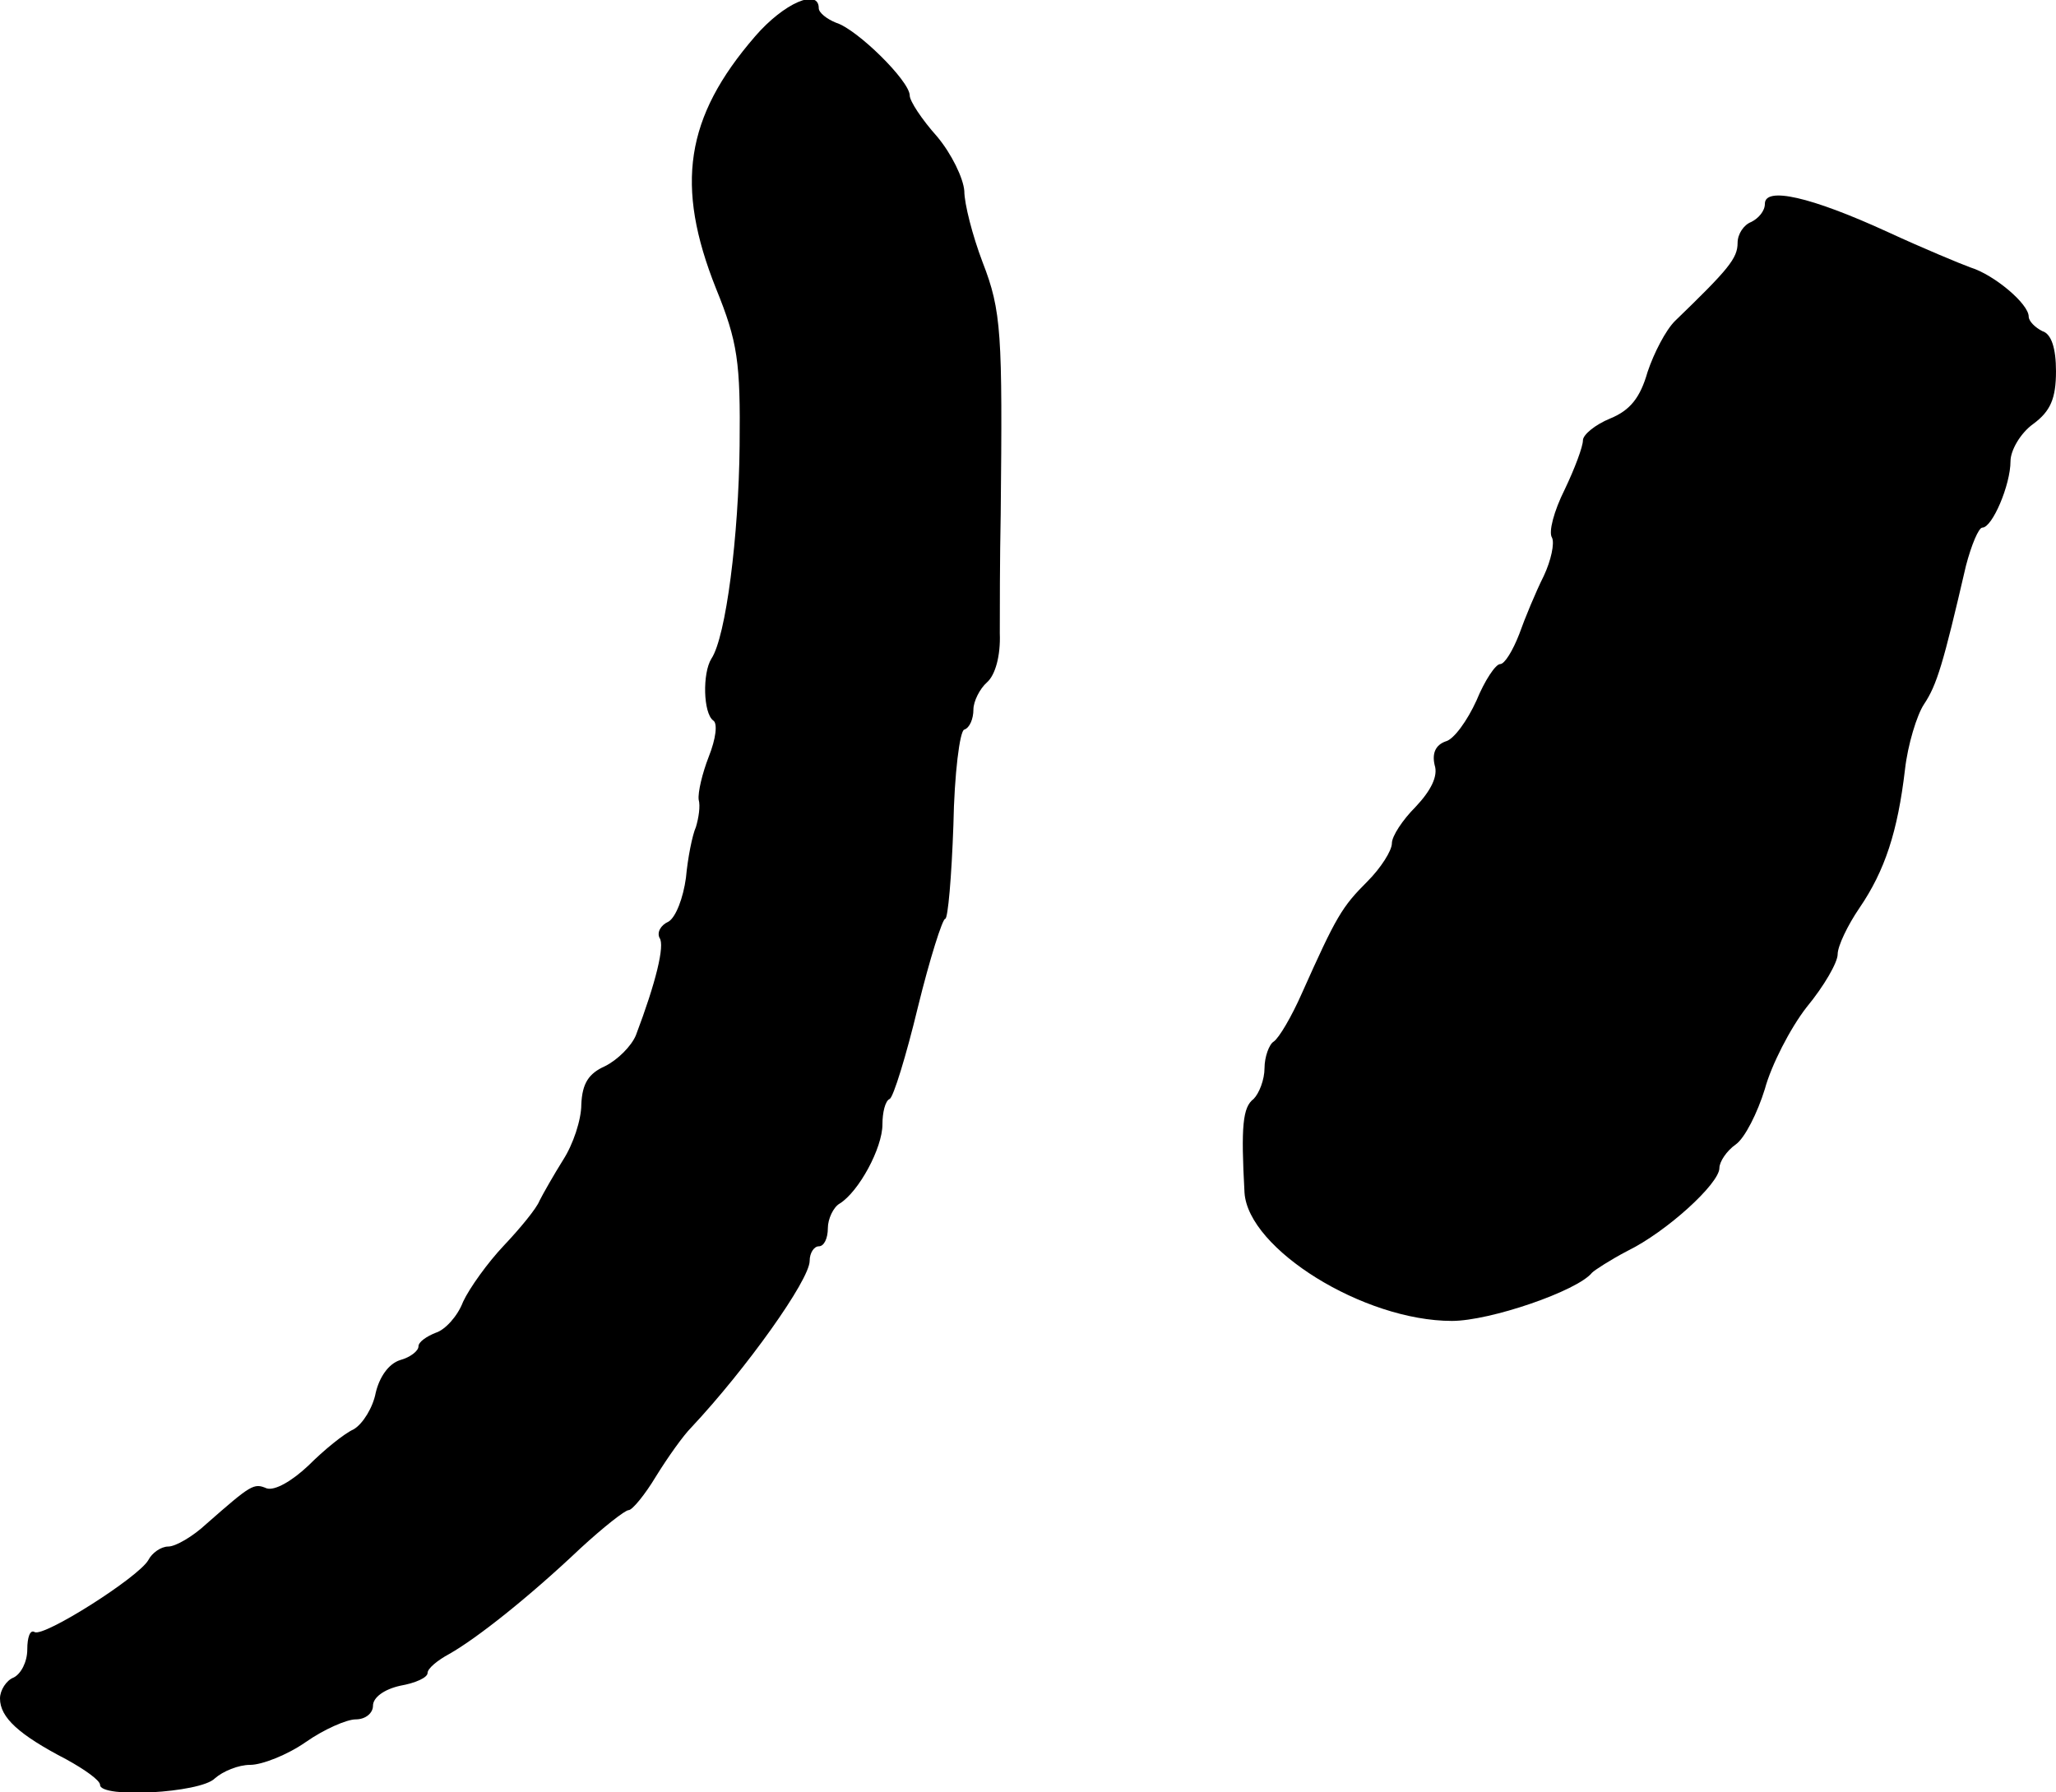 <?xml version="1.0" standalone="no"?>
<!DOCTYPE svg PUBLIC "-//W3C//DTD SVG 20010904//EN"
 "http://www.w3.org/TR/2001/REC-SVG-20010904/DTD/svg10.dtd">
<svg version="1.0" xmlns="http://www.w3.org/2000/svg"
 width="226pt" height="197pt" viewBox="0 0 226 197"
 preserveAspectRatio="xMidYMid meet">
<g transform="translate(0,197) scale(0.1,-0.1)"
fill="#000000" stroke="none">
<path d="M830 1930 c-77 -89 -88 -164 -43 -277 24 -59 27 -81 26 -173 -1 -99
-15 -210 -31 -234 -10 -16 -9 -60 2 -68 5 -3 3 -20 -5 -40 -7 -18 -12 -39 -11
-47 2 -7 0 -20 -3 -30 -4 -9 -9 -34 -11 -56 -3 -22 -11 -43 -19 -48 -9 -4 -13
-12 -10 -18 6 -8 -4 -49 -26 -107 -5 -12 -20 -27 -34 -34 -18 -8 -25 -19 -26
-42 0 -17 -9 -44 -20 -61 -10 -16 -22 -37 -26 -45 -3 -8 -21 -30 -39 -49 -18
-19 -38 -47 -45 -62 -6 -16 -20 -31 -30 -34 -10 -4 -19 -10 -19 -15 0 -5 -9
-12 -20 -15 -13 -4 -23 -19 -27 -36 -3 -16 -14 -34 -24 -40 -11 -5 -33 -23
-50 -40 -18 -17 -37 -28 -46 -25 -14 6 -17 4 -66 -39 -15 -14 -34 -25 -42 -25
-8 0 -18 -7 -22 -15 -11 -19 -115 -85 -125 -79 -5 3 -8 -6 -8 -19 0 -14 -7
-27 -15 -31 -8 -3 -15 -14 -15 -23 0 -21 21 -40 73 -67 20 -11 37 -23 37 -28
0 -15 110 -9 126 7 9 8 26 15 39 15 13 0 41 11 61 25 20 14 45 25 55 25 11 0
19 7 19 15 0 9 12 18 30 22 17 3 30 9 30 14 0 5 11 14 24 21 30 17 87 62 144
116 25 23 49 42 53 42 4 0 18 17 30 37 13 21 30 45 39 54 60 64 130 162 130
183 0 9 5 16 10 16 6 0 10 9 10 20 0 10 6 23 13 27 21 13 47 61 47 87 0 13 3
26 8 28 4 2 18 47 31 101 13 53 27 97 30 97 3 0 7 46 9 103 1 56 7 104 12 105
6 2 10 12 10 22 0 9 7 23 15 30 9 8 15 29 14 54 0 22 0 82 1 131 2 199 1 223
-20 277 -11 29 -20 64 -20 78 -1 14 -14 41 -30 60 -17 19 -30 39 -30 45 0 16
-58 73 -81 80 -10 4 -19 11 -19 16 0 22 -38 6 -70 -31z"/>
<path d="M1940 1746 c0 -8 -7 -16 -15 -20 -8 -3 -15 -13 -15 -23 0 -17 -10
-29 -69 -86 -10 -10 -23 -35 -30 -56 -8 -28 -19 -42 -41 -51 -17 -7 -30 -18
-30 -24 0 -7 -9 -31 -20 -54 -12 -24 -18 -47 -14 -53 3 -6 -1 -25 -9 -42 -9
-18 -21 -47 -27 -64 -7 -18 -16 -33 -21 -33 -5 0 -17 -18 -26 -40 -10 -22 -25
-43 -34 -45 -11 -4 -15 -13 -12 -26 4 -12 -4 -28 -21 -46 -14 -14 -26 -32 -26
-40 0 -8 -12 -27 -27 -42 -28 -28 -34 -38 -72 -123 -11 -25 -25 -49 -31 -53
-5 -3 -10 -17 -10 -29 0 -13 -6 -28 -12 -34 -12 -9 -14 -30 -10 -103 4 -62
131 -141 228 -141 42 0 138 33 154 53 3 3 20 14 39 24 43 21 101 74 101 91 0
7 8 19 18 26 10 7 24 35 32 61 7 26 28 67 46 90 19 23 34 49 34 58 0 9 11 32
24 51 28 41 42 84 50 152 3 27 13 60 21 72 14 21 21 44 46 152 6 23 14 42 18
42 11 0 31 47 31 73 0 12 11 31 25 41 19 14 25 28 25 58 0 25 -5 41 -15 44 -8
4 -15 11 -15 16 0 14 -38 46 -64 54 -11 4 -52 21 -91 39 -85 39 -135 50 -135
31z"/>
</g>
</svg>
